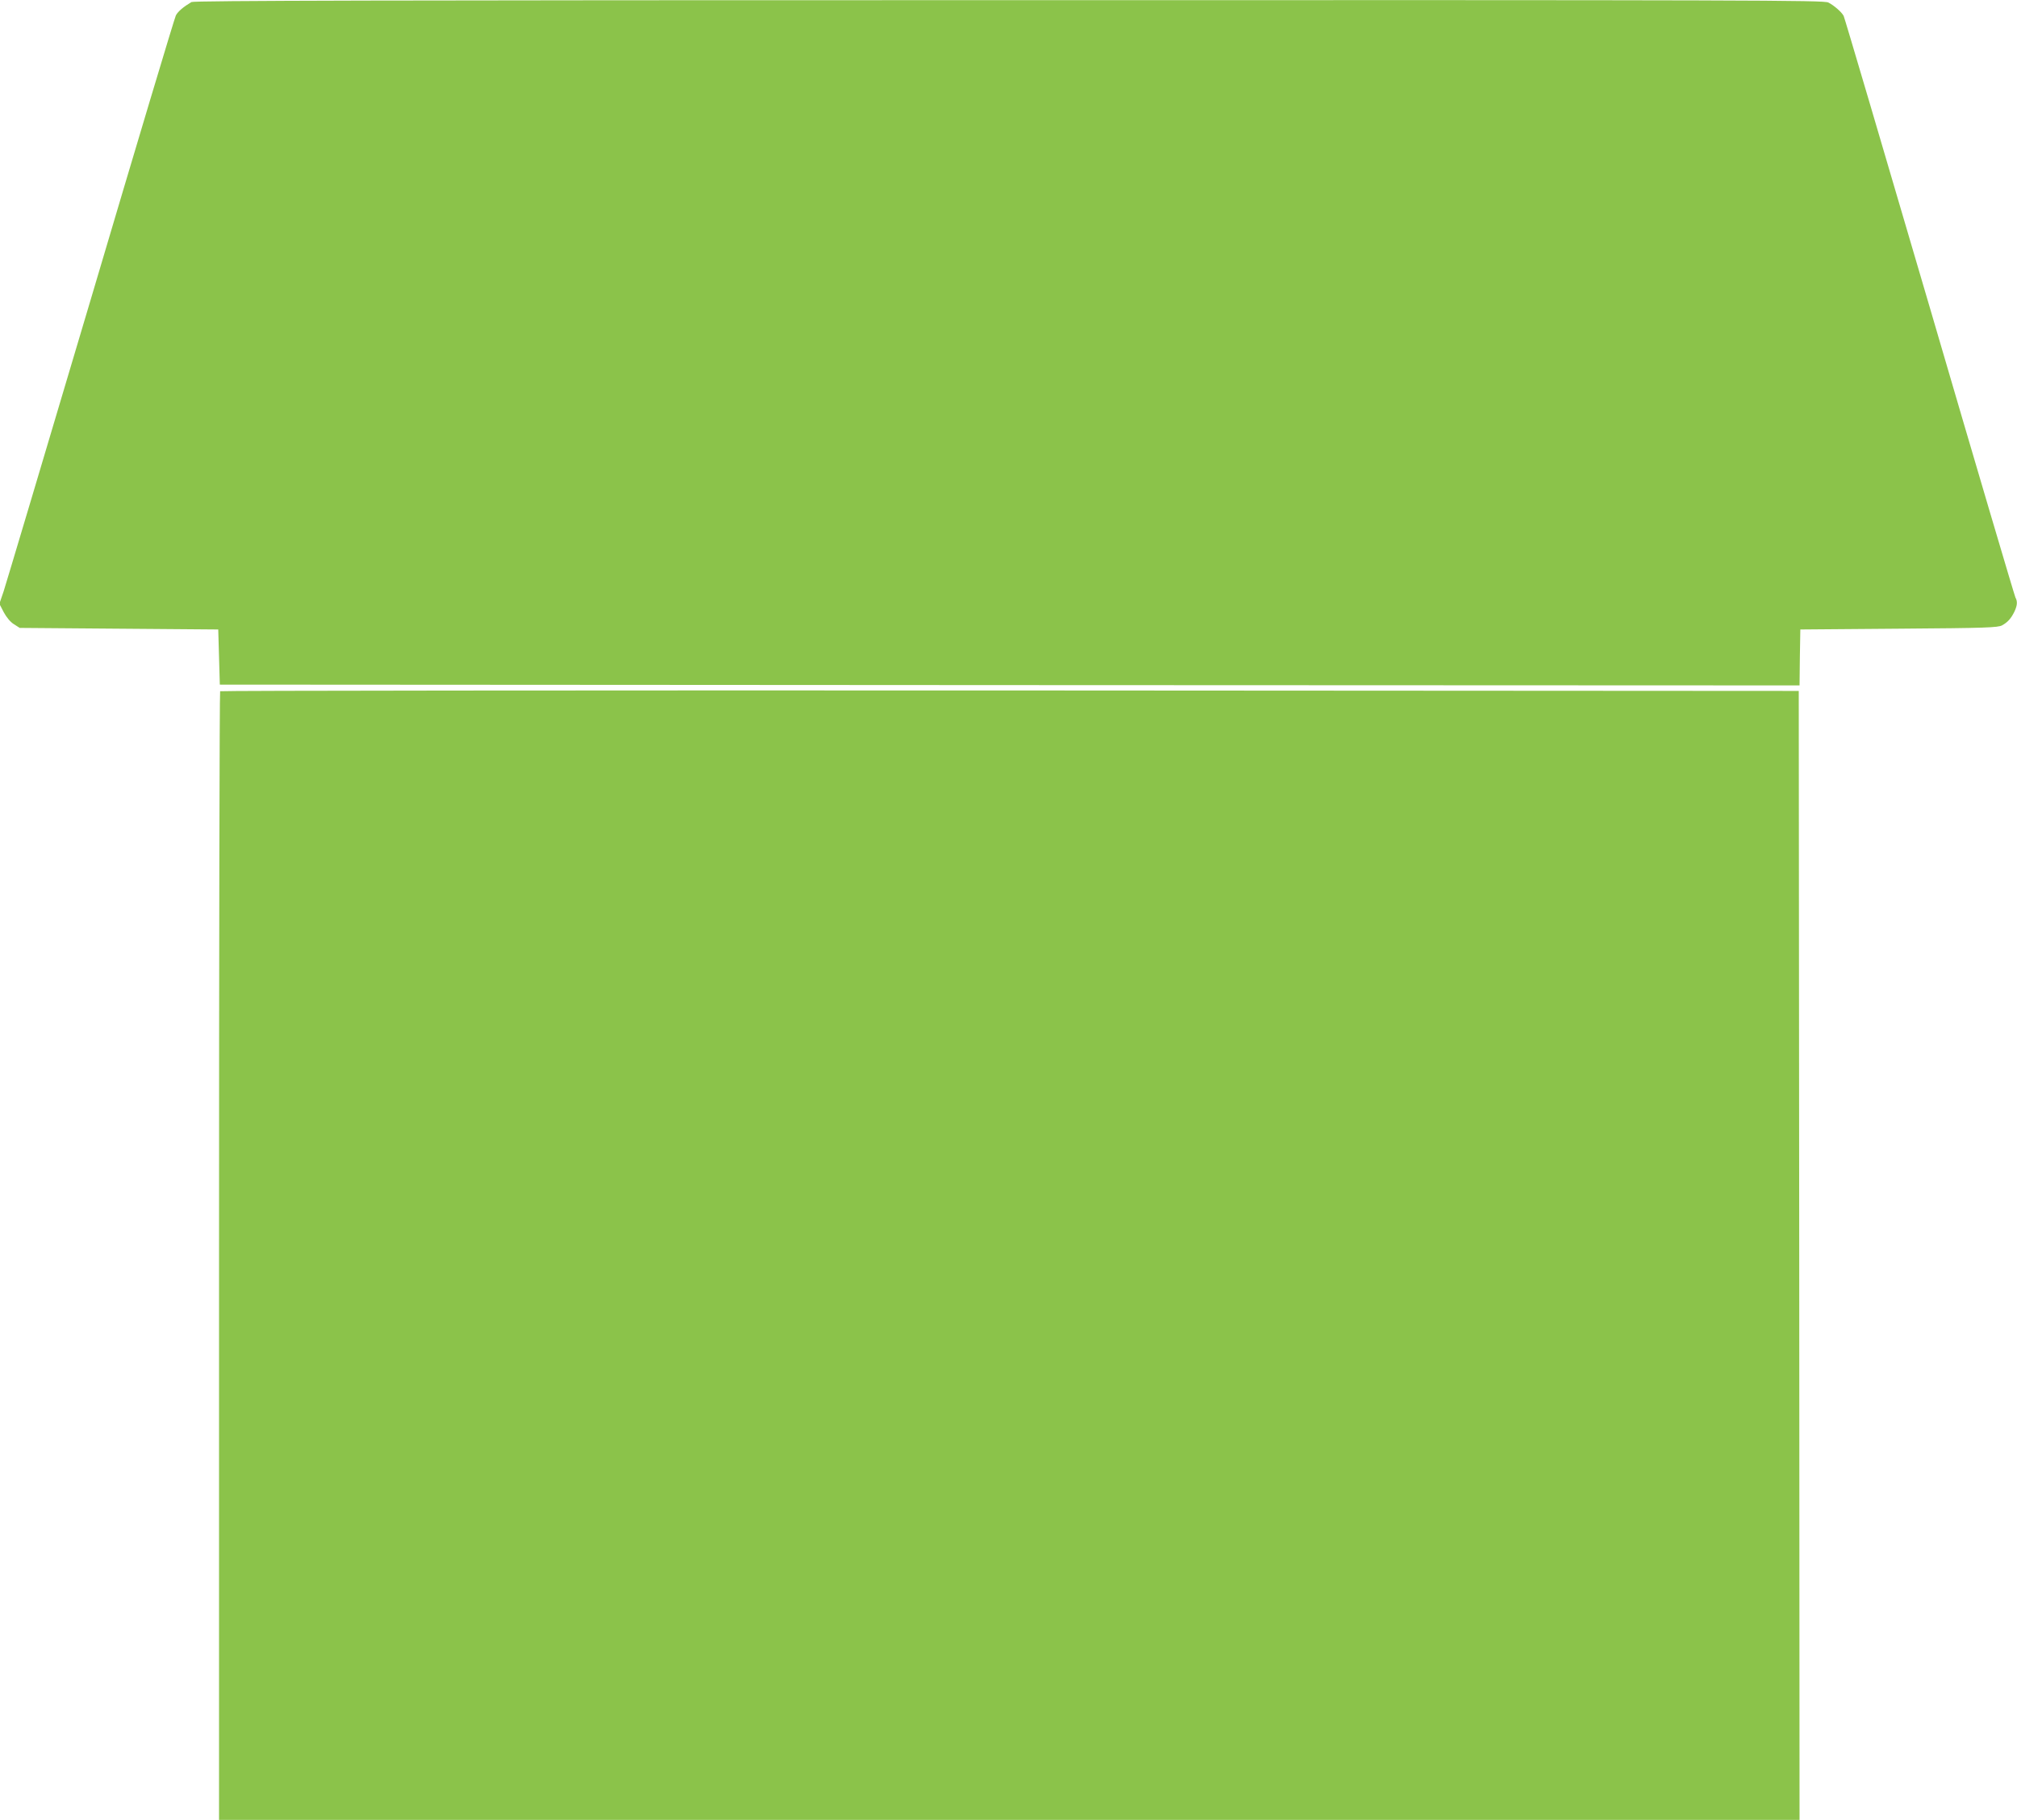 <?xml version="1.0" standalone="no"?>
<!DOCTYPE svg PUBLIC "-//W3C//DTD SVG 20010904//EN"
 "http://www.w3.org/TR/2001/REC-SVG-20010904/DTD/svg10.dtd">
<svg version="1.0" xmlns="http://www.w3.org/2000/svg"
 width="1280pt" height="1155pt" viewBox="0 0 1280 1155"
 preserveAspectRatio="xMidYMid meet">
<g transform="translate(0,1155) scale(0.1,-0.1)"
fill="#8bc34a" stroke="none">
<path d="M1215 11537 c-52 -31 -86 -60 -99 -85 -8 -15 -251 -826 -540 -1802
-290 -976 -539 -1810 -553 -1853 l-27 -79 28 -54 c18 -33 42 -62 65 -76 l36
-23 630 -5 630 -5 5 -175 5 -175 5012 -3 5013 -2 2 177 3 178 625 5 c556 4
628 7 655 21 36 20 57 43 79 88 18 39 20 64 6 89 -5 9 -251 840 -545 1846
-295 1006 -540 1836 -545 1845 -13 25 -62 67 -97 85 -29 15 -463 16 -5200 15
-3973 0 -5173 -3 -5188 -12z"/>
<path d="M1397 7163 c-4 -3 -7 -1617 -7 -3585 l0 -3578 5015 0 5015 0 -2 3583
-3 3582 -5006 3 c-2753 1 -5009 -1 -5012 -5z"/>
</g>
</svg>
